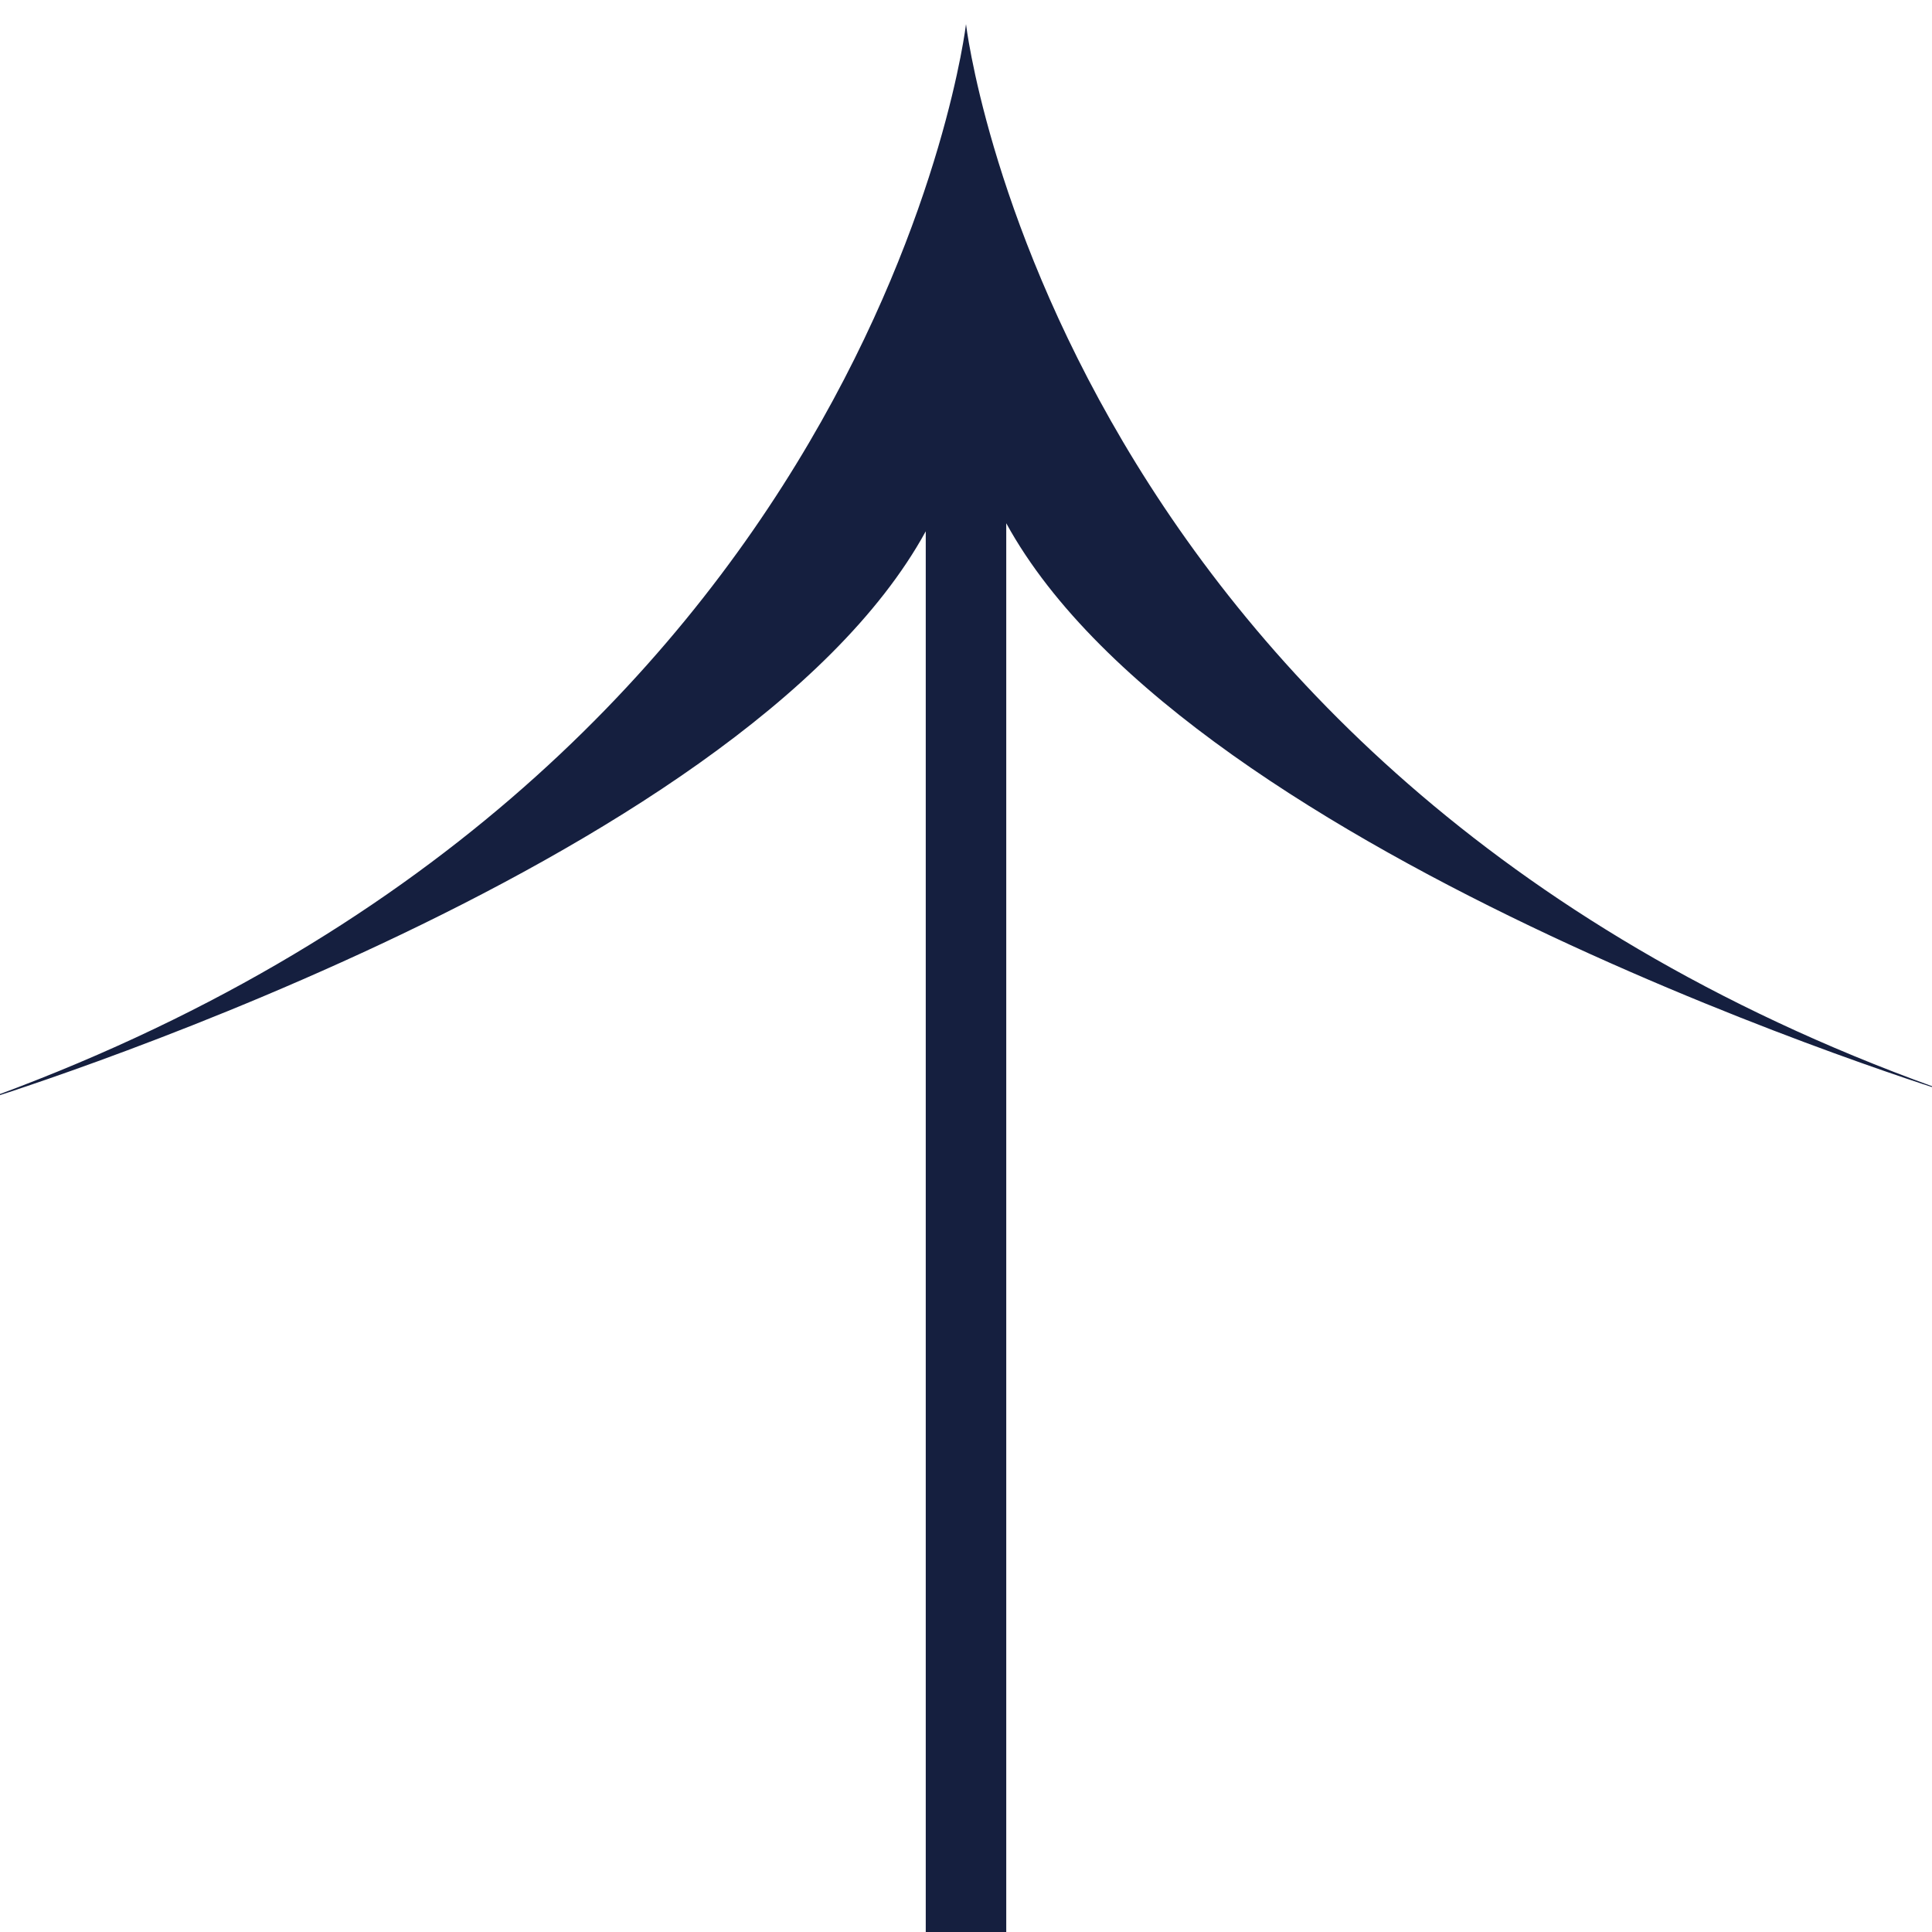 <svg width="30" height="30" viewBox="0 0 30 30" fill="none" xmlns="http://www.w3.org/2000/svg">
<g clip-path="url(#clip0_2083_345)">
<path d="M-0.375 17.125C-0.375 17.125 11.5 13.5 14.375 8.25L14.375 30.375L15.625 30.375L15.625 8.125C18.5 13.375 30.375 17 30.375 17C16.375 12.125 15 0.375 15 0.375C15 0.375 13.625 12.125 -0.375 17.125Z" fill="#151F3F"/>
</g>
<defs>
<clipPath id="clip0_2083_345">
<rect width="30" height="30" fill="white"/>
</clipPath>
</defs>
</svg>
